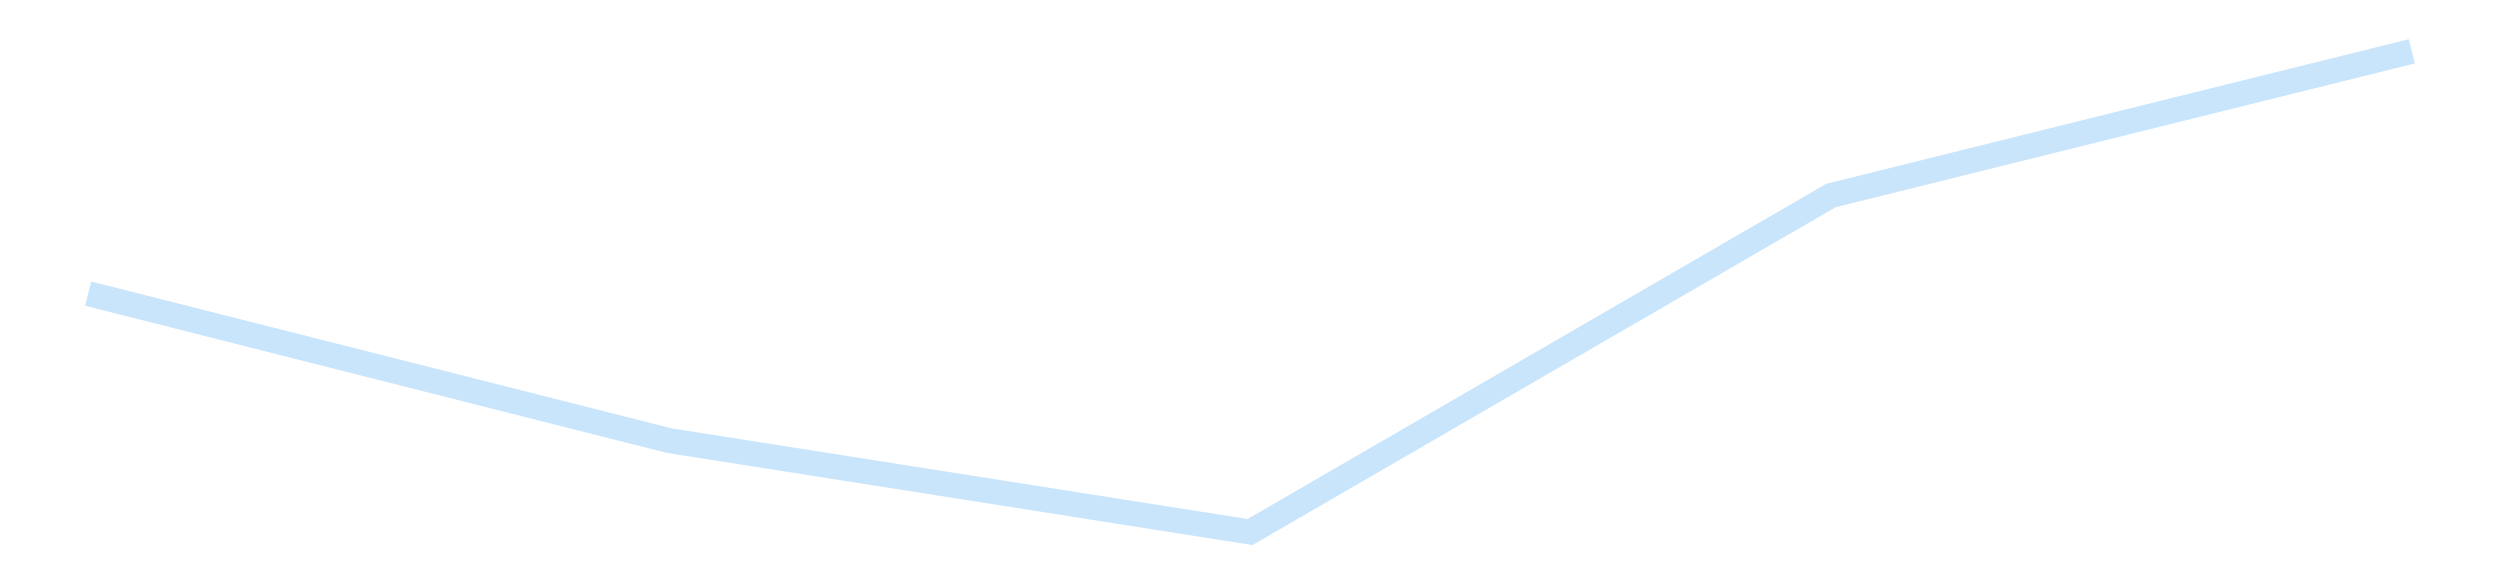 <?xml version='1.0' encoding='utf-8'?>
<svg xmlns="http://www.w3.org/2000/svg" xmlns:xlink="http://www.w3.org/1999/xlink" id="chart-d61ed99b-7720-43bc-943b-48505f470844" class="pygal-chart pygal-sparkline" viewBox="0 0 300 70" width="300" height="70"><!--Generated with pygal 3.0.4 (lxml) ©Kozea 2012-2016 on 2025-11-03--><!--http://pygal.org--><!--http://github.com/Kozea/pygal--><defs><style type="text/css">#chart-d61ed99b-7720-43bc-943b-48505f470844{-webkit-user-select:none;-webkit-font-smoothing:antialiased;font-family:Consolas,"Liberation Mono",Menlo,Courier,monospace}#chart-d61ed99b-7720-43bc-943b-48505f470844 .title{font-family:Consolas,"Liberation Mono",Menlo,Courier,monospace;font-size:16px}#chart-d61ed99b-7720-43bc-943b-48505f470844 .legends .legend text{font-family:Consolas,"Liberation Mono",Menlo,Courier,monospace;font-size:14px}#chart-d61ed99b-7720-43bc-943b-48505f470844 .axis text{font-family:Consolas,"Liberation Mono",Menlo,Courier,monospace;font-size:10px}#chart-d61ed99b-7720-43bc-943b-48505f470844 .axis text.major{font-family:Consolas,"Liberation Mono",Menlo,Courier,monospace;font-size:10px}#chart-d61ed99b-7720-43bc-943b-48505f470844 .text-overlay text.value{font-family:Consolas,"Liberation Mono",Menlo,Courier,monospace;font-size:16px}#chart-d61ed99b-7720-43bc-943b-48505f470844 .text-overlay text.label{font-family:Consolas,"Liberation Mono",Menlo,Courier,monospace;font-size:10px}#chart-d61ed99b-7720-43bc-943b-48505f470844 .tooltip{font-family:Consolas,"Liberation Mono",Menlo,Courier,monospace;font-size:14px}#chart-d61ed99b-7720-43bc-943b-48505f470844 text.no_data{font-family:Consolas,"Liberation Mono",Menlo,Courier,monospace;font-size:64px}
#chart-d61ed99b-7720-43bc-943b-48505f470844{background-color:transparent}#chart-d61ed99b-7720-43bc-943b-48505f470844 path,#chart-d61ed99b-7720-43bc-943b-48505f470844 line,#chart-d61ed99b-7720-43bc-943b-48505f470844 rect,#chart-d61ed99b-7720-43bc-943b-48505f470844 circle{-webkit-transition:150ms;-moz-transition:150ms;transition:150ms}#chart-d61ed99b-7720-43bc-943b-48505f470844 .graph &gt; .background{fill:transparent}#chart-d61ed99b-7720-43bc-943b-48505f470844 .plot &gt; .background{fill:transparent}#chart-d61ed99b-7720-43bc-943b-48505f470844 .graph{fill:rgba(0,0,0,.87)}#chart-d61ed99b-7720-43bc-943b-48505f470844 text.no_data{fill:rgba(0,0,0,1)}#chart-d61ed99b-7720-43bc-943b-48505f470844 .title{fill:rgba(0,0,0,1)}#chart-d61ed99b-7720-43bc-943b-48505f470844 .legends .legend text{fill:rgba(0,0,0,.87)}#chart-d61ed99b-7720-43bc-943b-48505f470844 .legends .legend:hover text{fill:rgba(0,0,0,1)}#chart-d61ed99b-7720-43bc-943b-48505f470844 .axis .line{stroke:rgba(0,0,0,1)}#chart-d61ed99b-7720-43bc-943b-48505f470844 .axis .guide.line{stroke:rgba(0,0,0,.54)}#chart-d61ed99b-7720-43bc-943b-48505f470844 .axis .major.line{stroke:rgba(0,0,0,.87)}#chart-d61ed99b-7720-43bc-943b-48505f470844 .axis text.major{fill:rgba(0,0,0,1)}#chart-d61ed99b-7720-43bc-943b-48505f470844 .axis.y .guides:hover .guide.line,#chart-d61ed99b-7720-43bc-943b-48505f470844 .line-graph .axis.x .guides:hover .guide.line,#chart-d61ed99b-7720-43bc-943b-48505f470844 .stackedline-graph .axis.x .guides:hover .guide.line,#chart-d61ed99b-7720-43bc-943b-48505f470844 .xy-graph .axis.x .guides:hover .guide.line{stroke:rgba(0,0,0,1)}#chart-d61ed99b-7720-43bc-943b-48505f470844 .axis .guides:hover text{fill:rgba(0,0,0,1)}#chart-d61ed99b-7720-43bc-943b-48505f470844 .reactive{fill-opacity:.7;stroke-opacity:.8;stroke-width:3}#chart-d61ed99b-7720-43bc-943b-48505f470844 .ci{stroke:rgba(0,0,0,.87)}#chart-d61ed99b-7720-43bc-943b-48505f470844 .reactive.active,#chart-d61ed99b-7720-43bc-943b-48505f470844 .active .reactive{fill-opacity:.8;stroke-opacity:.9;stroke-width:4}#chart-d61ed99b-7720-43bc-943b-48505f470844 .ci .reactive.active{stroke-width:1.5}#chart-d61ed99b-7720-43bc-943b-48505f470844 .series text{fill:rgba(0,0,0,1)}#chart-d61ed99b-7720-43bc-943b-48505f470844 .tooltip rect{fill:transparent;stroke:rgba(0,0,0,1);-webkit-transition:opacity 150ms;-moz-transition:opacity 150ms;transition:opacity 150ms}#chart-d61ed99b-7720-43bc-943b-48505f470844 .tooltip .label{fill:rgba(0,0,0,.87)}#chart-d61ed99b-7720-43bc-943b-48505f470844 .tooltip .label{fill:rgba(0,0,0,.87)}#chart-d61ed99b-7720-43bc-943b-48505f470844 .tooltip .legend{font-size:.8em;fill:rgba(0,0,0,.54)}#chart-d61ed99b-7720-43bc-943b-48505f470844 .tooltip .x_label{font-size:.6em;fill:rgba(0,0,0,1)}#chart-d61ed99b-7720-43bc-943b-48505f470844 .tooltip .xlink{font-size:.5em;text-decoration:underline}#chart-d61ed99b-7720-43bc-943b-48505f470844 .tooltip .value{font-size:1.5em}#chart-d61ed99b-7720-43bc-943b-48505f470844 .bound{font-size:.5em}#chart-d61ed99b-7720-43bc-943b-48505f470844 .max-value{font-size:.75em;fill:rgba(0,0,0,.54)}#chart-d61ed99b-7720-43bc-943b-48505f470844 .map-element{fill:transparent;stroke:rgba(0,0,0,.54) !important}#chart-d61ed99b-7720-43bc-943b-48505f470844 .map-element .reactive{fill-opacity:inherit;stroke-opacity:inherit}#chart-d61ed99b-7720-43bc-943b-48505f470844 .color-0,#chart-d61ed99b-7720-43bc-943b-48505f470844 .color-0 a:visited{stroke:#bbdefb;fill:#bbdefb}#chart-d61ed99b-7720-43bc-943b-48505f470844 .text-overlay .color-0 text{fill:black}
#chart-d61ed99b-7720-43bc-943b-48505f470844 text.no_data{text-anchor:middle}#chart-d61ed99b-7720-43bc-943b-48505f470844 .guide.line{fill:none}#chart-d61ed99b-7720-43bc-943b-48505f470844 .centered{text-anchor:middle}#chart-d61ed99b-7720-43bc-943b-48505f470844 .title{text-anchor:middle}#chart-d61ed99b-7720-43bc-943b-48505f470844 .legends .legend text{fill-opacity:1}#chart-d61ed99b-7720-43bc-943b-48505f470844 .axis.x text{text-anchor:middle}#chart-d61ed99b-7720-43bc-943b-48505f470844 .axis.x:not(.web) text[transform]{text-anchor:start}#chart-d61ed99b-7720-43bc-943b-48505f470844 .axis.x:not(.web) text[transform].backwards{text-anchor:end}#chart-d61ed99b-7720-43bc-943b-48505f470844 .axis.y text{text-anchor:end}#chart-d61ed99b-7720-43bc-943b-48505f470844 .axis.y text[transform].backwards{text-anchor:start}#chart-d61ed99b-7720-43bc-943b-48505f470844 .axis.y2 text{text-anchor:start}#chart-d61ed99b-7720-43bc-943b-48505f470844 .axis.y2 text[transform].backwards{text-anchor:end}#chart-d61ed99b-7720-43bc-943b-48505f470844 .axis .guide.line{stroke-dasharray:4,4;stroke:black}#chart-d61ed99b-7720-43bc-943b-48505f470844 .axis .major.guide.line{stroke-dasharray:6,6;stroke:black}#chart-d61ed99b-7720-43bc-943b-48505f470844 .horizontal .axis.y .guide.line,#chart-d61ed99b-7720-43bc-943b-48505f470844 .horizontal .axis.y2 .guide.line,#chart-d61ed99b-7720-43bc-943b-48505f470844 .vertical .axis.x .guide.line{opacity:0}#chart-d61ed99b-7720-43bc-943b-48505f470844 .horizontal .axis.always_show .guide.line,#chart-d61ed99b-7720-43bc-943b-48505f470844 .vertical .axis.always_show .guide.line{opacity:1 !important}#chart-d61ed99b-7720-43bc-943b-48505f470844 .axis.y .guides:hover .guide.line,#chart-d61ed99b-7720-43bc-943b-48505f470844 .axis.y2 .guides:hover .guide.line,#chart-d61ed99b-7720-43bc-943b-48505f470844 .axis.x .guides:hover .guide.line{opacity:1}#chart-d61ed99b-7720-43bc-943b-48505f470844 .axis .guides:hover text{opacity:1}#chart-d61ed99b-7720-43bc-943b-48505f470844 .nofill{fill:none}#chart-d61ed99b-7720-43bc-943b-48505f470844 .subtle-fill{fill-opacity:.2}#chart-d61ed99b-7720-43bc-943b-48505f470844 .dot{stroke-width:1px;fill-opacity:1;stroke-opacity:1}#chart-d61ed99b-7720-43bc-943b-48505f470844 .dot.active{stroke-width:5px}#chart-d61ed99b-7720-43bc-943b-48505f470844 .dot.negative{fill:transparent}#chart-d61ed99b-7720-43bc-943b-48505f470844 text,#chart-d61ed99b-7720-43bc-943b-48505f470844 tspan{stroke:none !important}#chart-d61ed99b-7720-43bc-943b-48505f470844 .series text.active{opacity:1}#chart-d61ed99b-7720-43bc-943b-48505f470844 .tooltip rect{fill-opacity:.95;stroke-width:.5}#chart-d61ed99b-7720-43bc-943b-48505f470844 .tooltip text{fill-opacity:1}#chart-d61ed99b-7720-43bc-943b-48505f470844 .showable{visibility:hidden}#chart-d61ed99b-7720-43bc-943b-48505f470844 .showable.shown{visibility:visible}#chart-d61ed99b-7720-43bc-943b-48505f470844 .gauge-background{fill:rgba(229,229,229,1);stroke:none}#chart-d61ed99b-7720-43bc-943b-48505f470844 .bg-lines{stroke:transparent;stroke-width:2px}</style><script type="text/javascript">window.pygal = window.pygal || {};window.pygal.config = window.pygal.config || {};window.pygal.config['d61ed99b-7720-43bc-943b-48505f470844'] = {"allow_interruptions": false, "box_mode": "extremes", "classes": ["pygal-chart", "pygal-sparkline"], "css": ["file://style.css", "file://graph.css"], "defs": [], "disable_xml_declaration": false, "dots_size": 2.5, "dynamic_print_values": false, "explicit_size": true, "fill": false, "force_uri_protocol": "https", "formatter": null, "half_pie": false, "height": 70, "include_x_axis": false, "inner_radius": 0, "interpolate": null, "interpolation_parameters": {}, "interpolation_precision": 250, "inverse_y_axis": false, "js": [], "legend_at_bottom": false, "legend_at_bottom_columns": null, "legend_box_size": 12, "logarithmic": false, "margin": 5, "margin_bottom": null, "margin_left": null, "margin_right": null, "margin_top": null, "max_scale": 2, "min_scale": 1, "missing_value_fill_truncation": "x", "no_data_text": "", "no_prefix": false, "order_min": null, "pretty_print": false, "print_labels": false, "print_values": false, "print_values_position": "center", "print_zeroes": true, "range": null, "rounded_bars": null, "secondary_range": null, "show_dots": false, "show_legend": false, "show_minor_x_labels": true, "show_minor_y_labels": true, "show_only_major_dots": false, "show_x_guides": false, "show_x_labels": false, "show_y_guides": true, "show_y_labels": false, "spacing": 0, "stack_from_top": false, "strict": false, "stroke": true, "stroke_style": null, "style": {"background": "transparent", "ci_colors": [], "colors": ["#bbdefb"], "dot_opacity": "1", "font_family": "Consolas, \"Liberation Mono\", Menlo, Courier, monospace", "foreground": "rgba(0, 0, 0, .87)", "foreground_strong": "rgba(0, 0, 0, 1)", "foreground_subtle": "rgba(0, 0, 0, .54)", "guide_stroke_color": "black", "guide_stroke_dasharray": "4,4", "label_font_family": "Consolas, \"Liberation Mono\", Menlo, Courier, monospace", "label_font_size": 10, "legend_font_family": "Consolas, \"Liberation Mono\", Menlo, Courier, monospace", "legend_font_size": 14, "major_guide_stroke_color": "black", "major_guide_stroke_dasharray": "6,6", "major_label_font_family": "Consolas, \"Liberation Mono\", Menlo, Courier, monospace", "major_label_font_size": 10, "no_data_font_family": "Consolas, \"Liberation Mono\", Menlo, Courier, monospace", "no_data_font_size": 64, "opacity": ".7", "opacity_hover": ".8", "plot_background": "transparent", "stroke_opacity": ".8", "stroke_opacity_hover": ".9", "stroke_width": 3, "stroke_width_hover": "4", "title_font_family": "Consolas, \"Liberation Mono\", Menlo, Courier, monospace", "title_font_size": 16, "tooltip_font_family": "Consolas, \"Liberation Mono\", Menlo, Courier, monospace", "tooltip_font_size": 14, "transition": "150ms", "value_background": "rgba(229, 229, 229, 1)", "value_colors": [], "value_font_family": "Consolas, \"Liberation Mono\", Menlo, Courier, monospace", "value_font_size": 16, "value_label_font_family": "Consolas, \"Liberation Mono\", Menlo, Courier, monospace", "value_label_font_size": 10}, "title": null, "tooltip_border_radius": 0, "tooltip_fancy_mode": true, "truncate_label": null, "truncate_legend": null, "width": 300, "x_label_rotation": 0, "x_labels": null, "x_labels_major": null, "x_labels_major_count": null, "x_labels_major_every": null, "x_title": null, "xrange": null, "y_label_rotation": 0, "y_labels": null, "y_labels_major": null, "y_labels_major_count": null, "y_labels_major_every": null, "y_title": null, "zero": 0, "legends": [""]}</script></defs><title>Pygal</title><g class="graph line-graph vertical"><rect x="0" y="0" width="300" height="70" class="background"/><g transform="translate(5, 5)" class="plot"><rect x="0" y="0" width="290" height="60" class="background"/><g class="series serie-0 color-0"><path d="M5.577 30.235 L75.288 47.871 145 58.846 214.712 18.462 284.423 1.154" class="line reactive nofill"/></g></g><g class="titles"/><g transform="translate(5, 5)" class="plot overlay"><g class="series serie-0 color-0"/></g><g transform="translate(5, 5)" class="plot text-overlay"><g class="series serie-0 color-0"/></g><g transform="translate(5, 5)" class="plot tooltip-overlay"><g transform="translate(0 0)" style="opacity: 0" class="tooltip"><rect rx="0" ry="0" width="0" height="0" class="tooltip-box"/><g class="text"/></g></g></g></svg>
